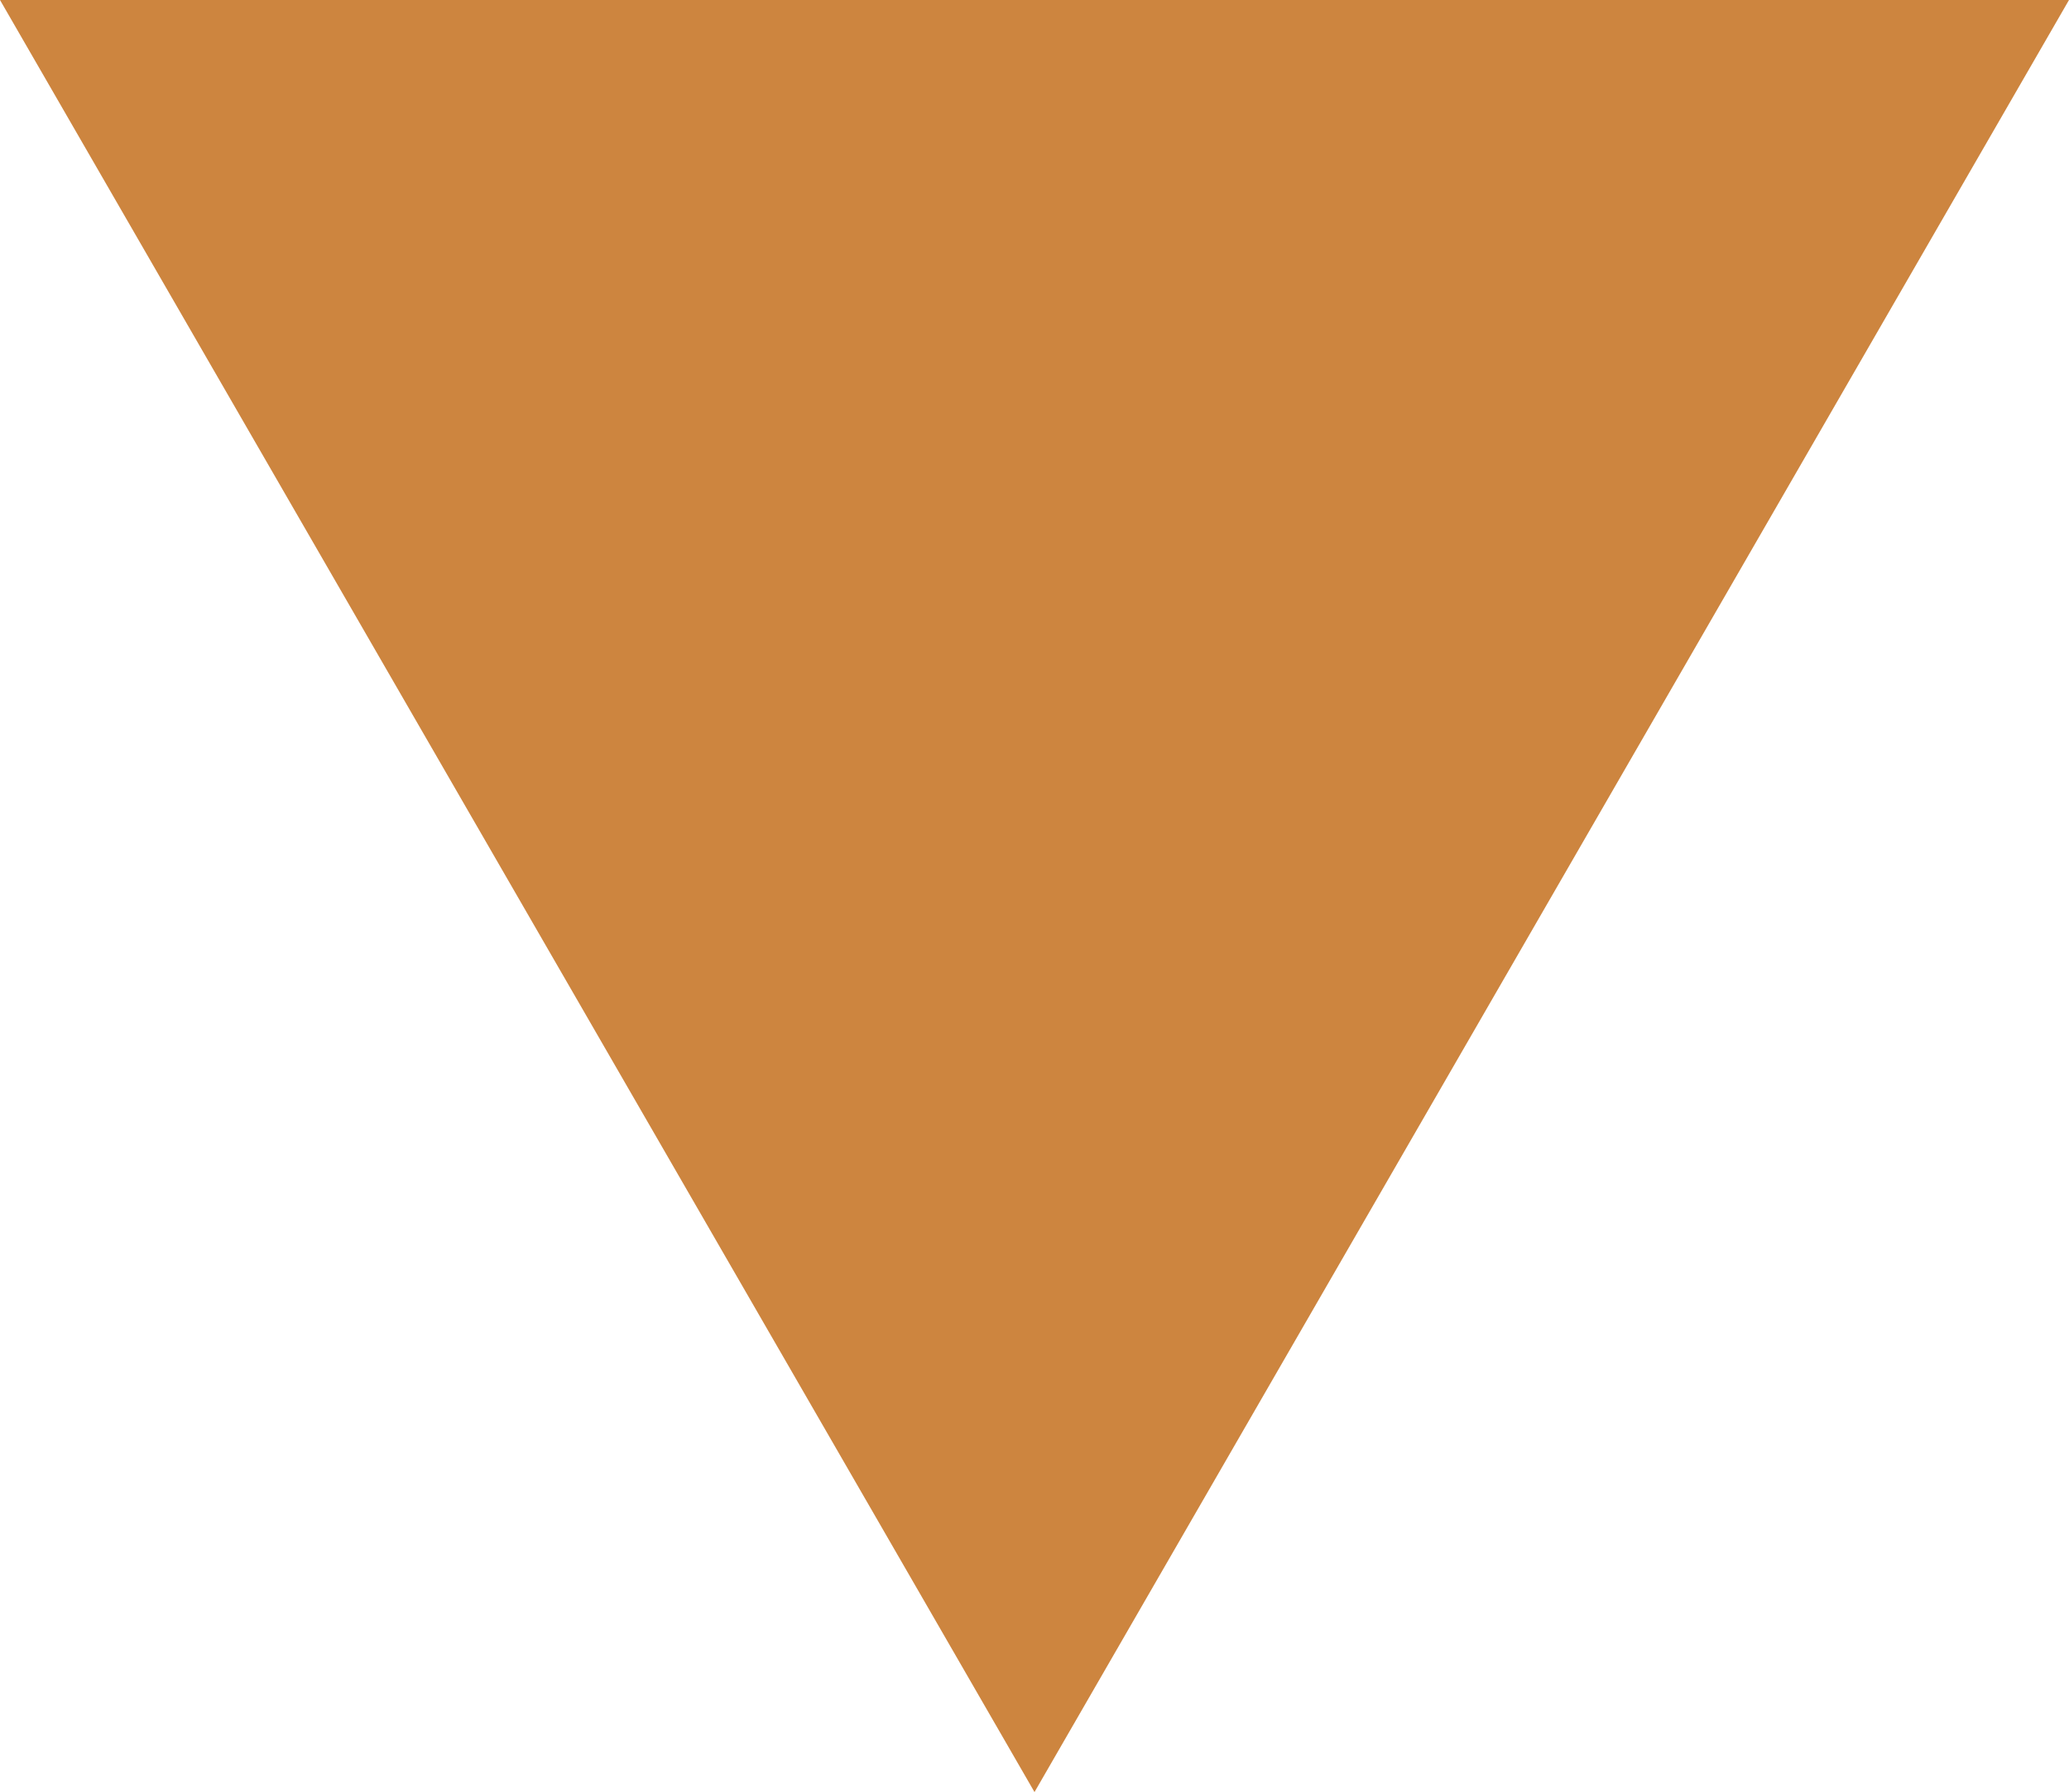 <!-- Generator: Adobe Illustrator 21.0.0, SVG Export Plug-In  -->
<svg version="1.1"
	 xmlns="http://www.w3.org/2000/svg" xmlns:xlink="http://www.w3.org/1999/xlink" xmlns:a="http://ns.adobe.com/AdobeSVGViewerExtensions/3.0/"
	 x="0px" y="0px" width="19.4px" height="16.801px" viewBox="0 0 19.4 16.801" style="enable-background:new 0 0 19.4 16.801;"
	 xml:space="preserve">
<style type="text/css">
	.st0{fill:#CD853F;}
</style>
<defs>
</defs>
<polygon class="st0" points="9.7,16.801 19.4,0 0,0 "/>
</svg>